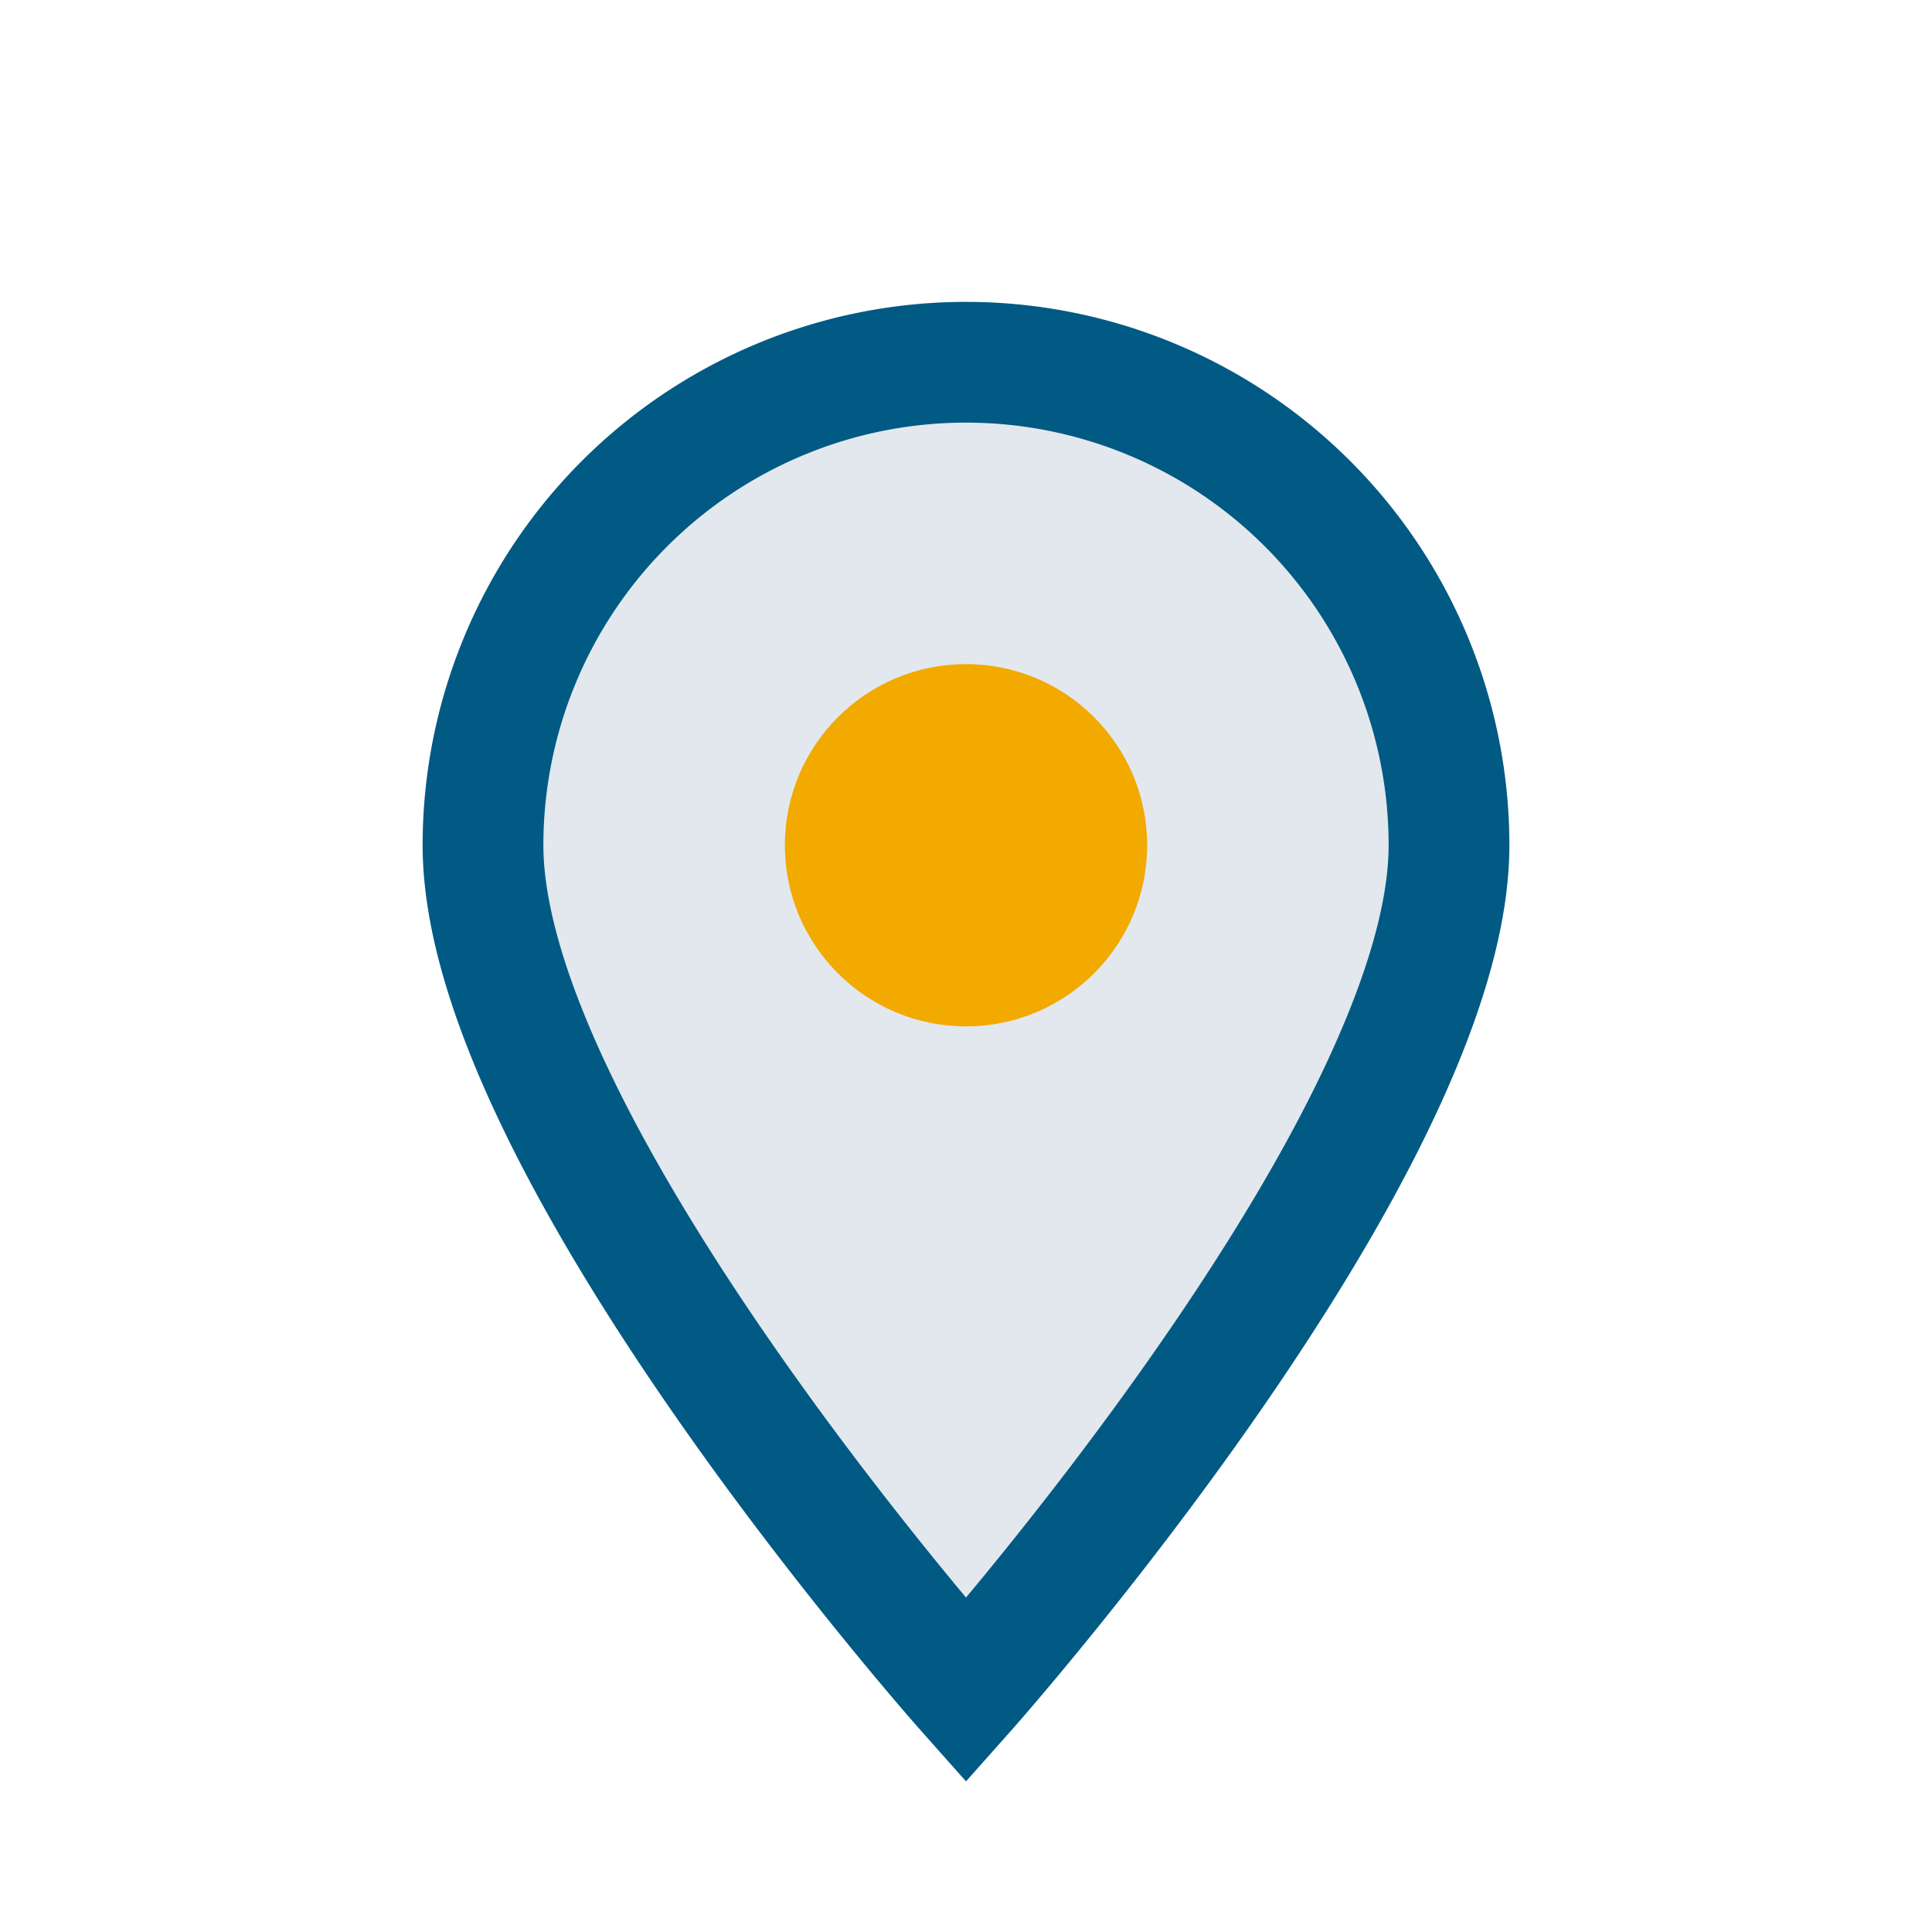 <?xml version="1.0" encoding="UTF-8"?>
<svg xmlns="http://www.w3.org/2000/svg" width="32" height="32" viewBox="0 0 32 32"><path d="M16 28s-8-9-8-14a8 8 0 1 1 16 0c0 5-8 14-8 14z" fill="#E2E8ED" stroke="#005A84" stroke-width="2"/><circle cx="16" cy="14" r="3" fill="#F2A900"/></svg>